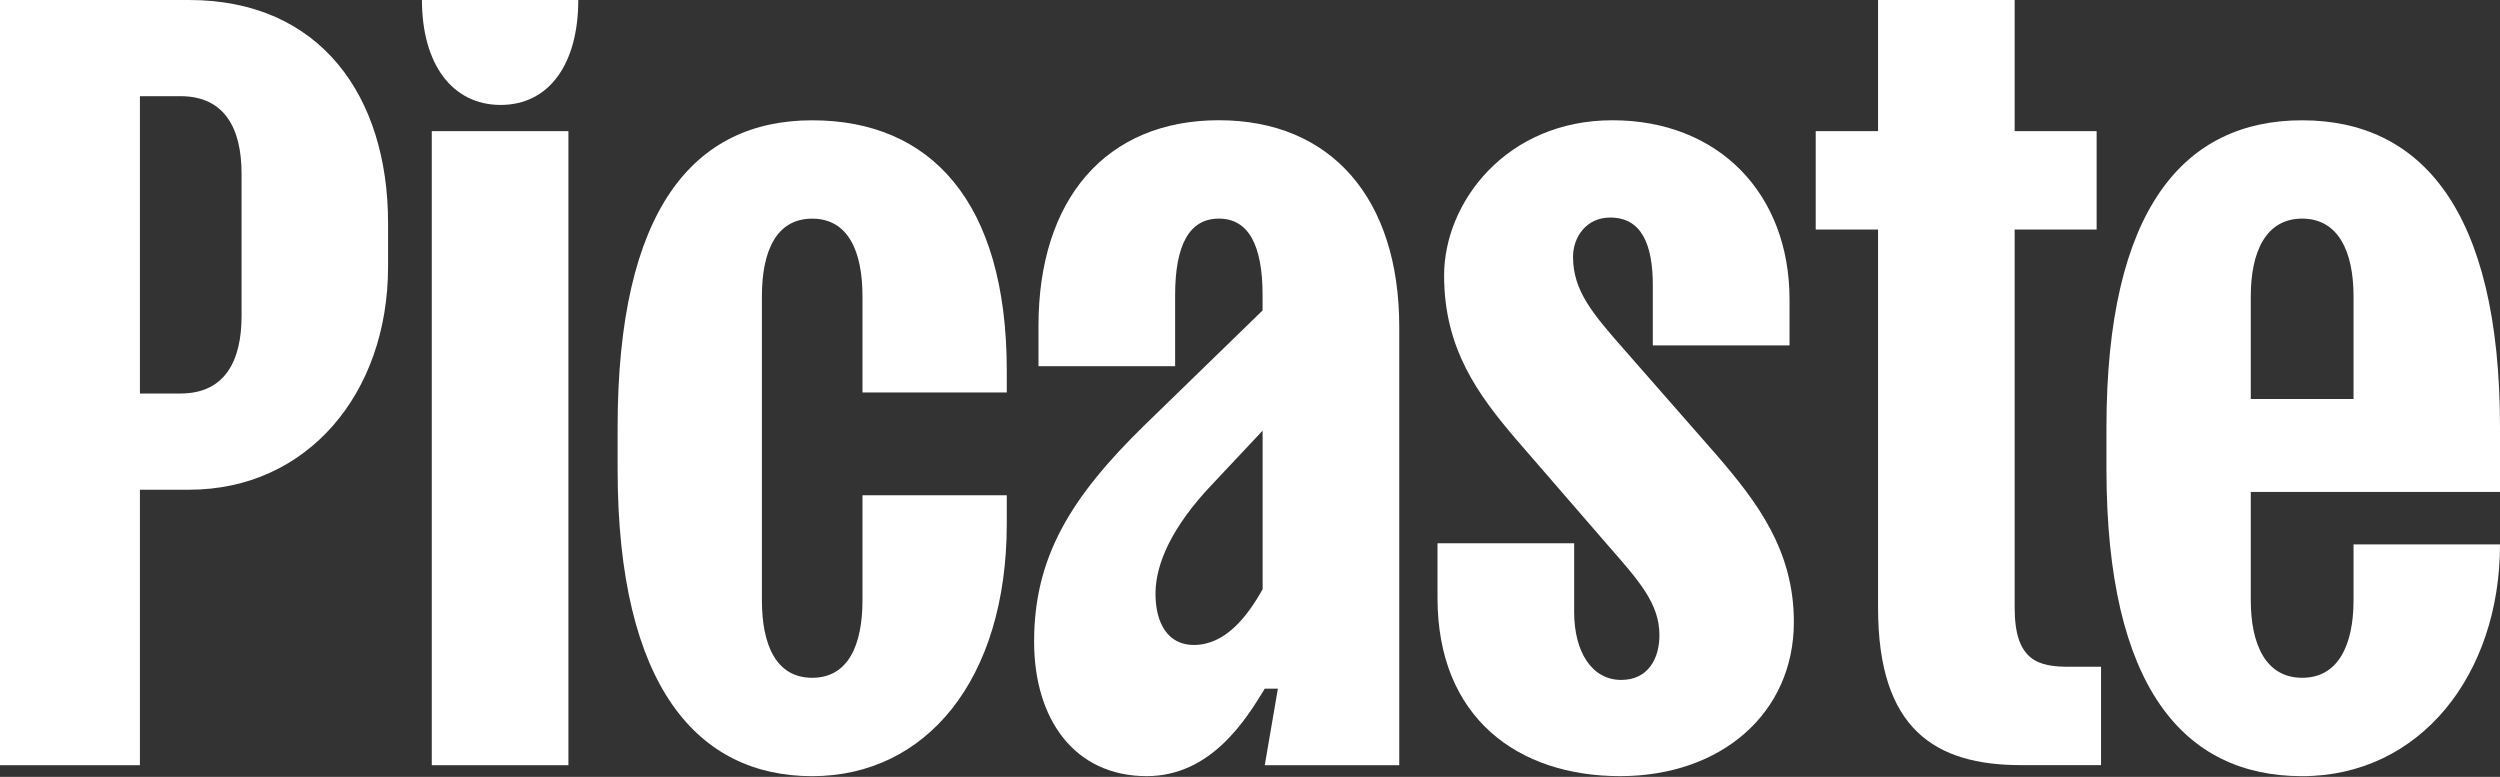 <svg xmlns="http://www.w3.org/2000/svg" width="2140" height="665" viewBox="0 0 2140 665" fill="none"><rect x="0" y="0" width="2140" height="665" fill="#333333" stroke="none"/><path d="M161.874 -3.05176e-05C274.176 -3.05176e-05 332.186 82.353 332.186 190.879V228.322C332.186 336.877 262.934 419.201 161.874 419.201H119.768V654.989H0V-3.05176e-05H161.874ZM206.783 148.773C206.783 110.414 192.738 82.324 154.379 82.324H119.768V336.848H154.379C192.738 336.848 206.783 308.787 206.783 270.4V148.744V148.773Z" fill="white"></path><path d="M361.191 -3.05176e-05H495.004C495.004 55.207 469.746 89.819 428.555 89.819C387.364 89.819 361.191 55.207 361.191 -3.05176e-05ZM486.565 112.273V654.989H369.601V112.273H486.565Z" fill="white"></path><path d="M861.801 423.892V448.235C861.801 582.047 792.549 664.4 695.236 664.4C597.923 664.4 528.672 588.598 528.672 401.466V365.911C528.672 178.779 594.176 102.977 695.236 102.977C796.297 102.977 861.801 172.229 861.801 317.254V335.962H738.286V253.609C738.286 215.25 726.129 187.16 695.236 187.16C664.343 187.16 652.186 215.221 652.186 253.609V513.74C652.186 552.098 664.343 580.188 695.236 580.188C726.129 580.188 738.286 552.127 738.286 513.74V423.921H861.801V423.892Z" fill="white"></path><path d="M1082.63 655.018L1093.87 589.513H1082.63C1066.72 615.715 1036.78 664.371 981.568 664.371C919.811 664.371 885.199 615.715 885.199 549.266C885.199 478.155 915.148 426.695 980.653 363.05L1080.77 265.737V252.636C1080.77 209.586 1068.61 187.131 1043.35 187.131C1018.1 187.131 1005.91 209.586 1005.91 252.636V313.45H888.947V278.838C888.947 170.283 946.957 102.919 1043.35 102.919C1139.75 102.919 1197.76 170.283 1197.76 279.782V655.018H1082.66H1082.63ZM1080.77 368.685L1036.8 415.482C1004.05 450.094 989.092 481.931 989.092 508.133C989.092 534.335 1000.33 552.098 1021.84 552.098C1048.99 552.098 1067.7 527.756 1080.8 504.386V368.714L1080.77 368.685Z" fill="white"></path><path d="M1531.78 295.686H1414.81V244.226C1414.81 209.615 1405.46 186.216 1378.32 186.216C1357.72 186.216 1346.51 203.064 1346.51 219.912C1346.51 248.918 1363.35 268.569 1390.5 299.462L1470.05 390.225C1503.75 429.527 1535.55 470.689 1535.55 532.447C1535.55 610.109 1473.8 664.372 1386.78 664.372C1299.77 664.372 1230.51 614.771 1230.51 511.852V465.054H1347.48V524.009C1347.48 557.705 1362.44 582.019 1387.73 582.019C1411.12 582.019 1420.48 563.311 1420.48 543.66C1420.48 516.514 1402.71 496.863 1376.51 466.942L1297.91 376.18C1265.15 337.821 1236.15 298.518 1236.15 235.817C1236.15 173.115 1289.5 102.948 1380.26 102.948C1471.02 102.948 1531.84 165.649 1531.84 256.412V295.715L1531.78 295.686Z" fill="white"></path><path d="M1724.55 -3.05176e-05V112.273H1794.71V196.485H1724.55V520.233C1724.55 566.086 1745.14 570.749 1771.34 570.749H1798.49V654.961H1730.18C1656.27 654.961 1607.61 624.068 1607.61 520.204V196.457H1554.26V112.245H1607.61V-3.05176e-05H1724.57H1724.55Z" fill="white"></path><path d="M2140 421.089H1926.67V513.74C1926.67 552.098 1939.77 580.188 1970.66 580.188C2001.55 580.188 2014.63 552.127 2014.63 513.74V466.027H2140C2140 577.385 2071.69 664.4 1970.63 664.4C1869.57 664.4 1803.12 588.598 1803.12 401.466V365.911C1803.12 178.779 1869.57 102.977 1970.63 102.977C2071.69 102.977 2140 178.779 2140 365.911V421.118V421.089ZM1926.67 341.54H2014.63V253.58C2014.63 215.221 2001.52 187.132 1970.66 187.132C1939.8 187.132 1926.67 215.193 1926.67 253.58V341.54Z" fill="white"></path></svg>